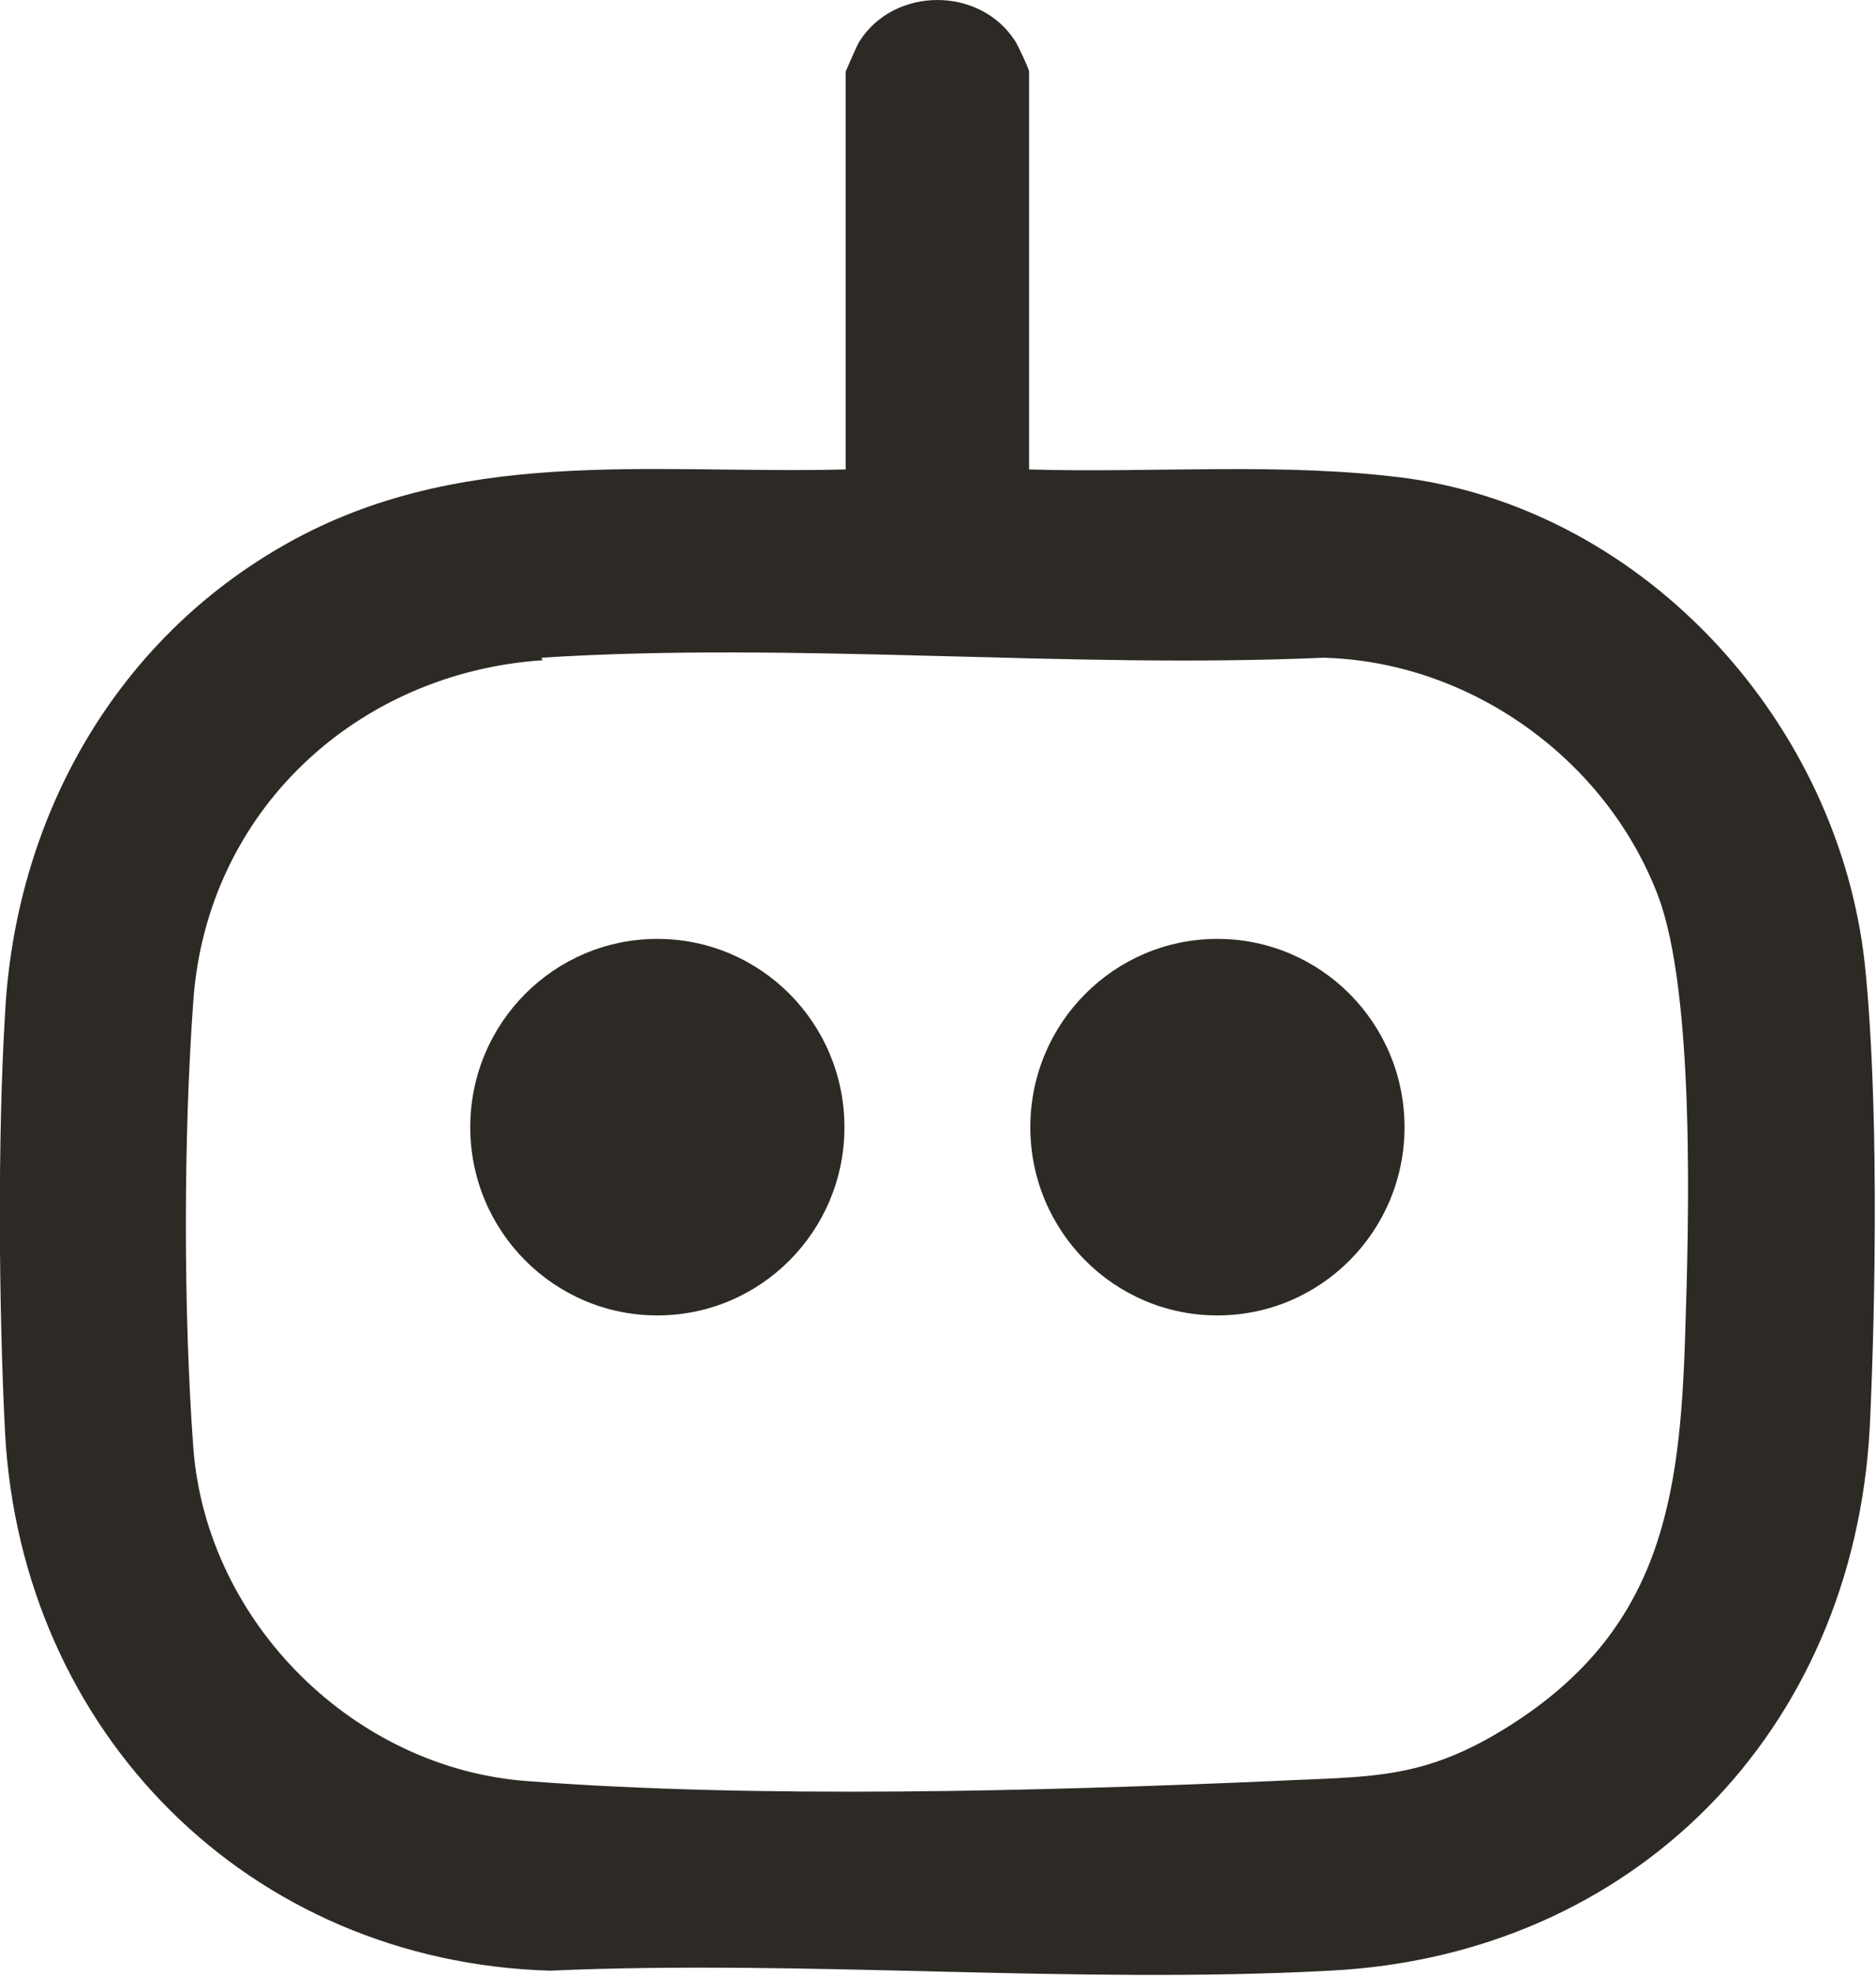 <svg width="76" height="80" viewBox="0 0 76 80" fill="none" xmlns="http://www.w3.org/2000/svg">
<g clip-path="url(#clip0_1100_2321)">
<path d="M41.69 19.009C46.743 19.161 51.998 18.704 57.001 19.365C66.754 20.737 74.485 29.327 75.546 39.034C76.102 44.32 76.001 52.401 75.748 57.789C75.091 70.14 66.147 79.187 53.868 79.797C43.509 80.356 32.695 79.339 22.285 79.797C10.107 79.441 0.86 70.191 0.203 57.992C-0.05 52.91 -0.1 46.15 0.203 41.067C0.607 33.291 4.498 26.175 11.27 22.211C18.445 17.992 26.277 19.212 34.261 19.009V2.897C34.261 2.897 34.716 1.83 34.817 1.677C36.232 -0.559 39.719 -0.559 41.134 1.677C41.235 1.83 41.69 2.795 41.69 2.897V19.06V19.009ZM21.982 26.734C14.453 27.243 8.389 32.834 7.833 40.508C7.429 46.048 7.429 53.113 7.833 58.653C8.389 65.718 14.352 71.614 21.376 72.122C30.724 72.834 42.094 72.529 51.493 72.122C55.485 71.919 57.607 72.122 61.145 69.886C67.259 66.023 68.067 60.788 68.269 54.028C68.421 49.504 68.674 40.203 67.158 36.239C65.035 30.699 59.528 26.785 53.615 26.633C43.206 27.09 32.24 25.972 21.932 26.633L21.982 26.734Z" fill="#2D2A26"/>
<path d="M26.631 53.265C30.817 53.265 34.21 49.852 34.21 45.642C34.21 41.431 30.817 38.018 26.631 38.018C22.444 38.018 19.051 41.431 19.051 45.642C19.051 49.852 22.444 53.265 26.631 53.265Z" fill="#2D2A26"/>
<path d="M49.32 53.265C53.506 53.265 56.9 49.852 56.9 45.642C56.9 41.431 53.506 38.018 49.32 38.018C45.134 38.018 41.74 41.431 41.74 45.642C41.74 49.852 45.134 53.265 49.32 53.265Z" fill="#2D2A26"/>
</g>
<defs>
<clipPath id="clip0_1100_2321">
<rect width="76" height="80" fill="white"/>
</clipPath>
</defs>
</svg>
